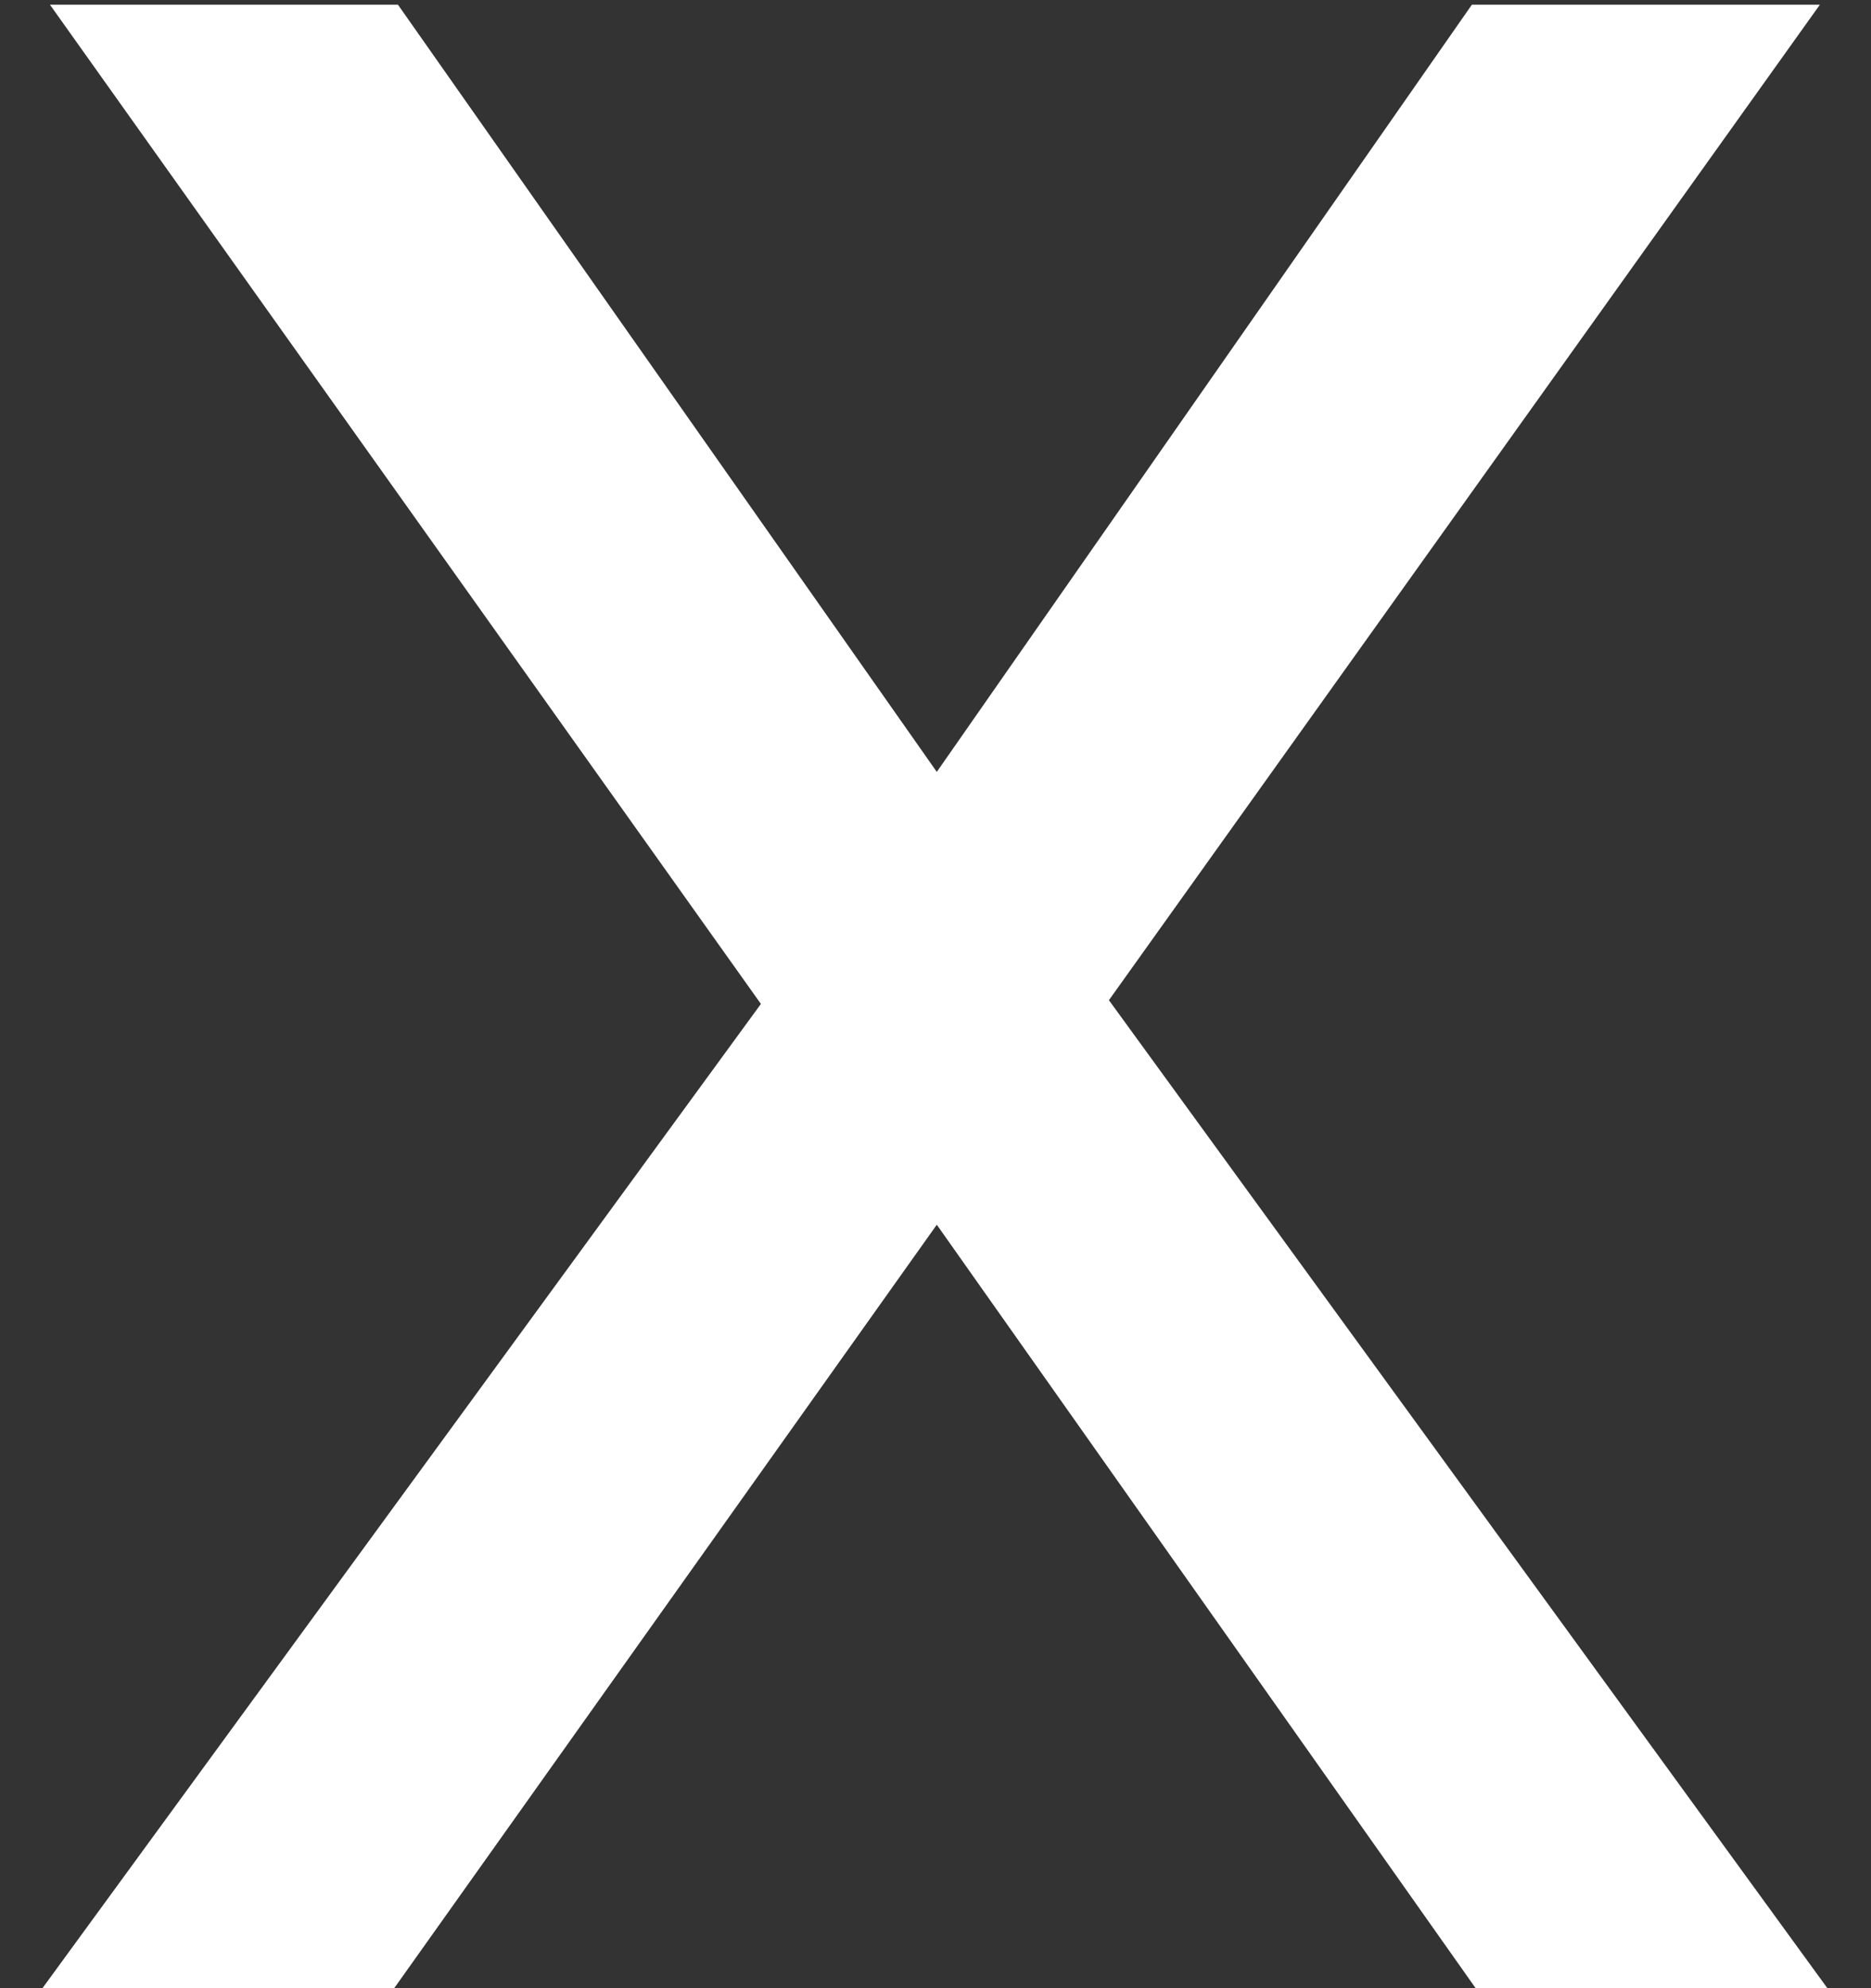 <svg width="32" height="34" viewBox="0 0 32 34" fill="none" xmlns="http://www.w3.org/2000/svg">
<rect x="0" y="0" width="32" height="34" fill="#333333" stroke="none"/>
<path d="M31.254 34H25.238L16.022 20.944L6.742 34H0.726L13.014 17.168L0.854 0.08H6.806L16.022 13.2L25.174 0.08H31.126L18.966 17.104L31.254 34Z" fill="white"/>
</svg>
